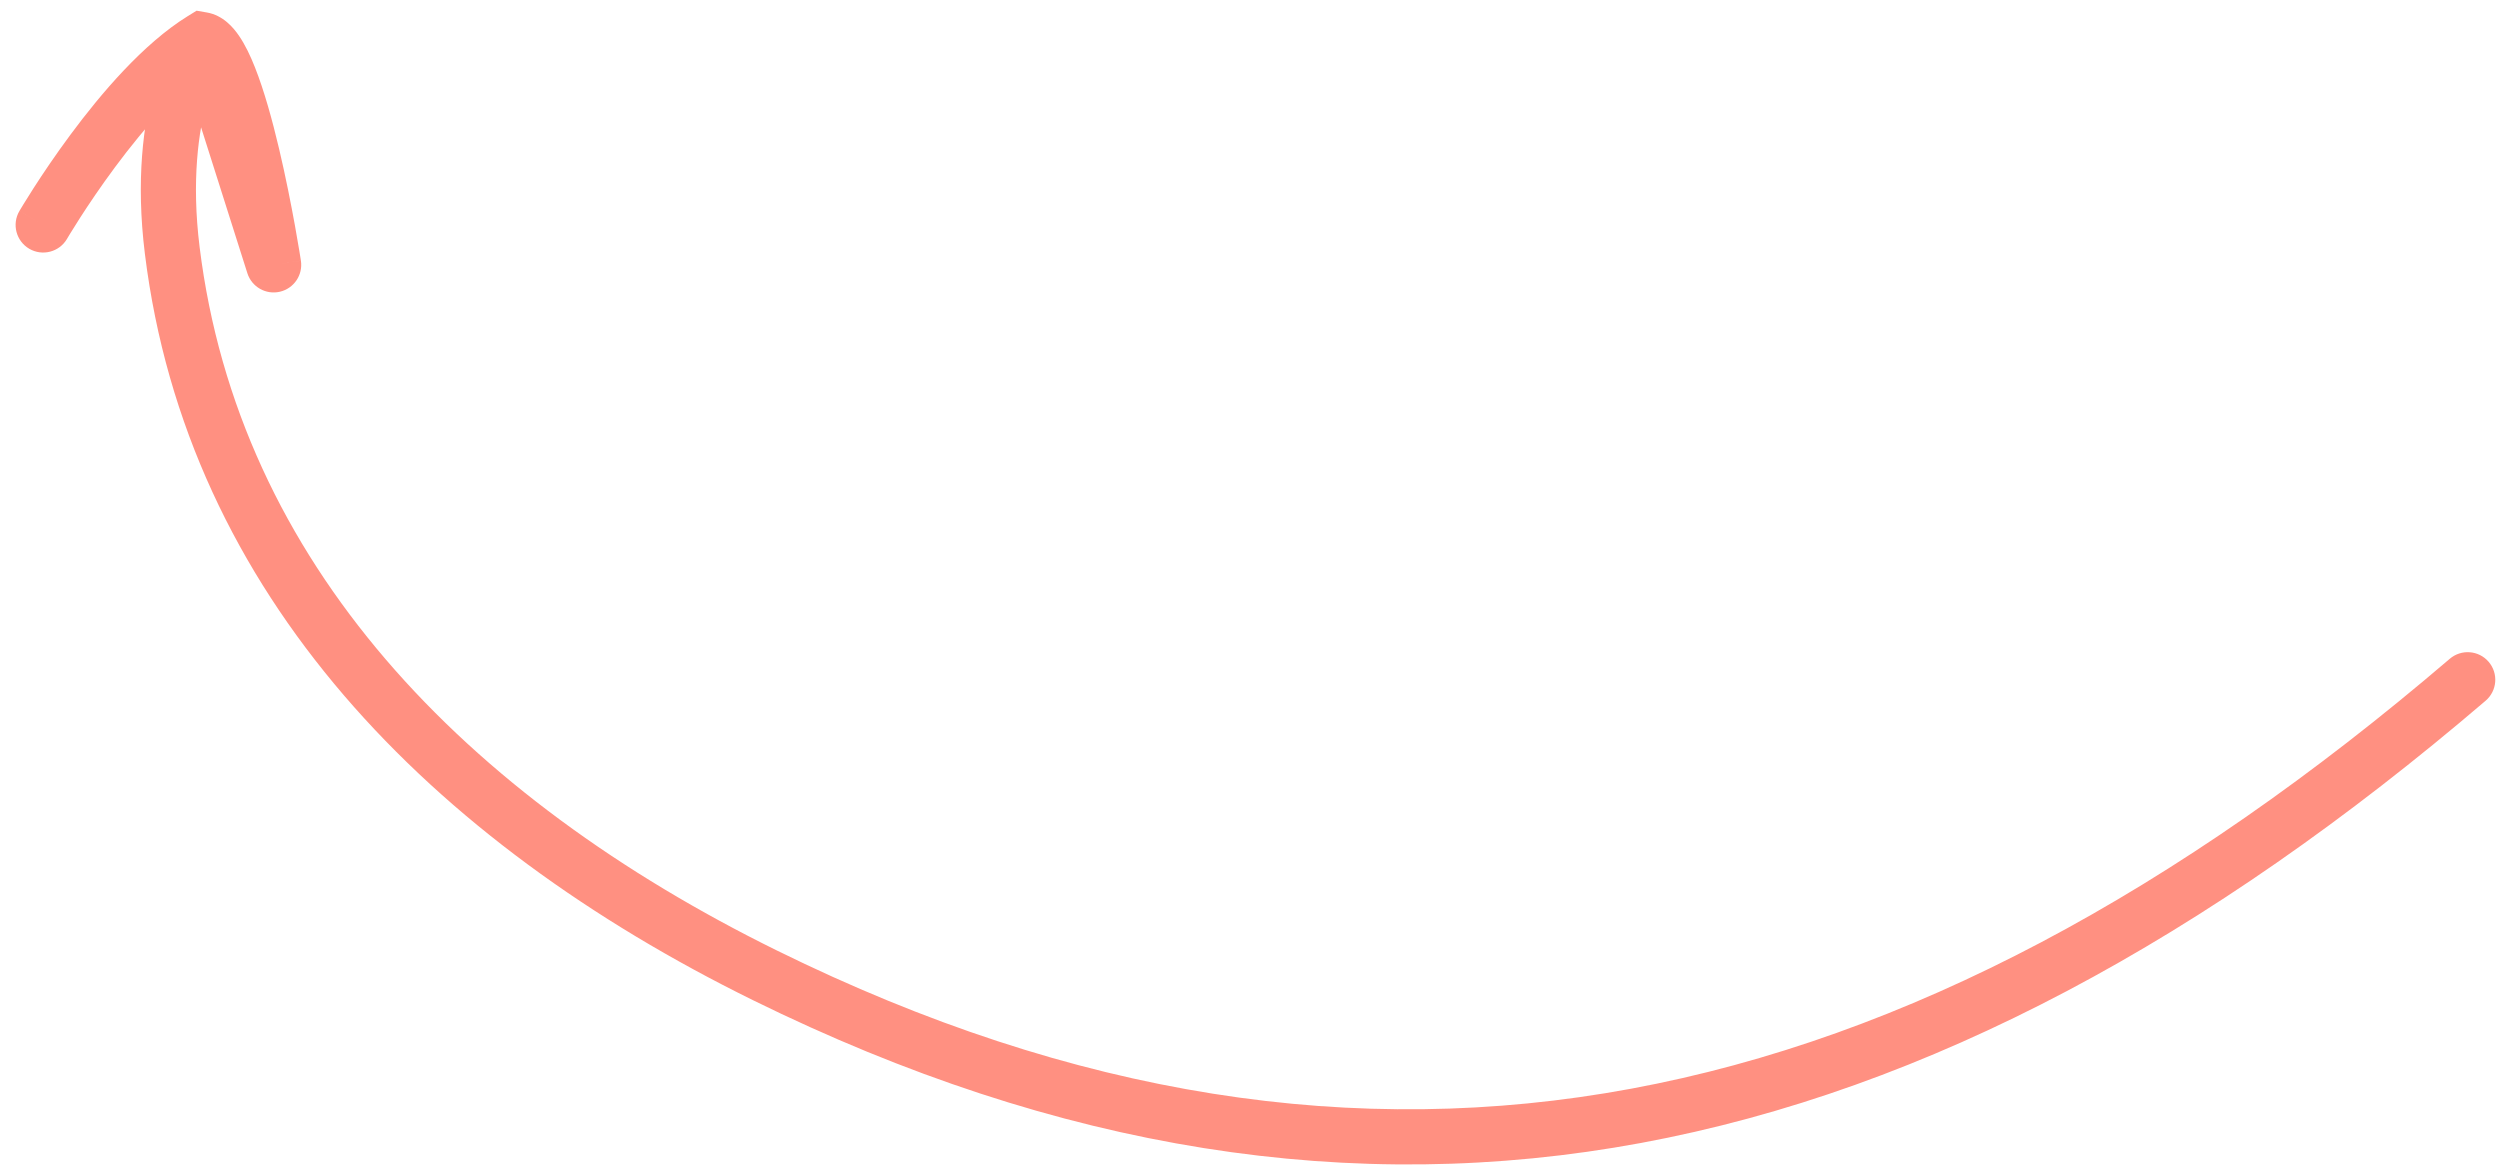 <?xml version="1.0" encoding="UTF-8"?> <svg xmlns="http://www.w3.org/2000/svg" width="136" height="64" viewBox="0 0 136 64" fill="none"><path d="M135.219 38.118C135.848 37.579 135.922 36.633 135.383 36.003C134.845 35.374 133.898 35.3 133.268 35.838L135.219 38.118ZM41.612 53.058L42.274 51.712L41.612 53.058ZM9.37 13.626L10.859 13.441L9.37 13.626ZM10.998 2.157L11.254 0.679L10.694 0.582L10.209 0.881L10.998 2.157ZM14.886 14.409L13.457 14.863C13.694 15.609 14.465 16.048 15.228 15.87C15.991 15.691 16.488 14.956 16.369 14.182L14.886 14.409ZM1.054 11.482C0.636 12.197 0.878 13.116 1.593 13.534C2.308 13.951 3.227 13.71 3.645 12.995L1.054 11.482ZM42.274 51.712C25.254 43.331 12.982 30.595 10.859 13.441L7.882 13.81C10.175 32.339 23.42 45.772 40.949 54.404L42.274 51.712ZM10.859 13.441C10.409 9.807 10.8 7.138 11.274 5.414C11.512 4.55 11.773 3.917 11.965 3.515C12.06 3.315 12.139 3.171 12.189 3.085C12.213 3.042 12.231 3.013 12.24 2.999C12.245 2.992 12.247 2.988 12.247 2.988C12.247 2.988 12.246 2.989 12.245 2.991C12.245 2.992 12.244 2.993 12.243 2.994C12.242 2.995 12.242 2.996 12.242 2.996C12.241 2.997 12.241 2.997 12.241 2.998C12.24 2.998 12.24 2.999 10.998 2.157C9.757 1.315 9.757 1.315 9.756 1.316C9.756 1.316 9.755 1.317 9.755 1.318C9.754 1.319 9.754 1.32 9.753 1.321C9.751 1.323 9.75 1.326 9.748 1.328C9.744 1.334 9.74 1.34 9.735 1.348C9.725 1.363 9.713 1.381 9.699 1.404C9.671 1.449 9.634 1.509 9.59 1.585C9.503 1.737 9.387 1.95 9.256 2.225C8.994 2.776 8.67 3.573 8.382 4.617C7.806 6.71 7.382 9.776 7.882 13.81L10.859 13.441ZM9.569 2.611L13.457 14.863L16.316 13.955L12.428 1.703L9.569 2.611ZM14.886 14.409C16.369 14.182 16.369 14.182 16.369 14.181C16.369 14.181 16.369 14.181 16.369 14.181C16.369 14.18 16.369 14.18 16.369 14.179C16.369 14.177 16.368 14.174 16.368 14.171C16.367 14.165 16.365 14.156 16.363 14.144C16.36 14.12 16.354 14.085 16.347 14.04C16.333 13.95 16.312 13.819 16.284 13.653C16.229 13.32 16.149 12.846 16.046 12.277C15.84 11.142 15.542 9.616 15.177 8.072C14.815 6.541 14.374 4.937 13.872 3.67C13.624 3.042 13.335 2.429 12.994 1.935C12.702 1.511 12.145 0.833 11.254 0.679L10.742 3.635C10.369 3.57 10.32 3.342 10.523 3.637C10.678 3.862 10.87 4.236 11.083 4.774C11.504 5.838 11.906 7.275 12.258 8.762C12.606 10.237 12.893 11.707 13.094 12.812C13.194 13.364 13.271 13.822 13.324 14.142C13.351 14.301 13.371 14.426 13.384 14.51C13.391 14.553 13.396 14.585 13.399 14.606C13.401 14.616 13.402 14.624 13.403 14.629C13.403 14.632 13.403 14.634 13.404 14.635C13.404 14.635 13.404 14.636 13.404 14.636C13.404 14.636 13.404 14.636 13.404 14.636C13.404 14.636 13.404 14.636 14.886 14.409ZM10.209 0.881C7.789 2.378 5.484 5.102 3.849 7.306C3.013 8.432 2.318 9.471 1.831 10.228C1.588 10.607 1.395 10.917 1.263 11.134C1.197 11.242 1.146 11.327 1.111 11.386C1.093 11.416 1.08 11.439 1.07 11.455C1.065 11.463 1.062 11.469 1.059 11.474C1.058 11.476 1.057 11.478 1.056 11.479C1.055 11.48 1.055 11.48 1.055 11.481C1.055 11.481 1.054 11.481 1.054 11.481C1.054 11.482 1.054 11.482 2.349 12.238C3.645 12.995 3.645 12.995 3.644 12.995C3.644 12.995 3.644 12.995 3.644 12.995C3.644 12.995 3.644 12.995 3.645 12.995C3.645 12.995 3.645 12.994 3.646 12.992C3.648 12.99 3.65 12.985 3.654 12.979C3.661 12.967 3.672 12.948 3.687 12.923C3.718 12.872 3.764 12.795 3.824 12.696C3.946 12.497 4.125 12.207 4.355 11.85C4.815 11.134 5.472 10.153 6.258 9.094C7.867 6.925 9.887 4.608 11.787 3.433L10.209 0.881ZM133.268 35.838C118.409 48.552 103.696 56.455 88.727 59.227C73.782 61.996 58.447 59.675 42.274 51.712L40.949 54.404C57.62 62.612 73.61 65.079 89.273 62.177C104.914 59.28 120.095 51.057 135.219 38.118L133.268 35.838Z" fill="#FF9081"></path></svg> 